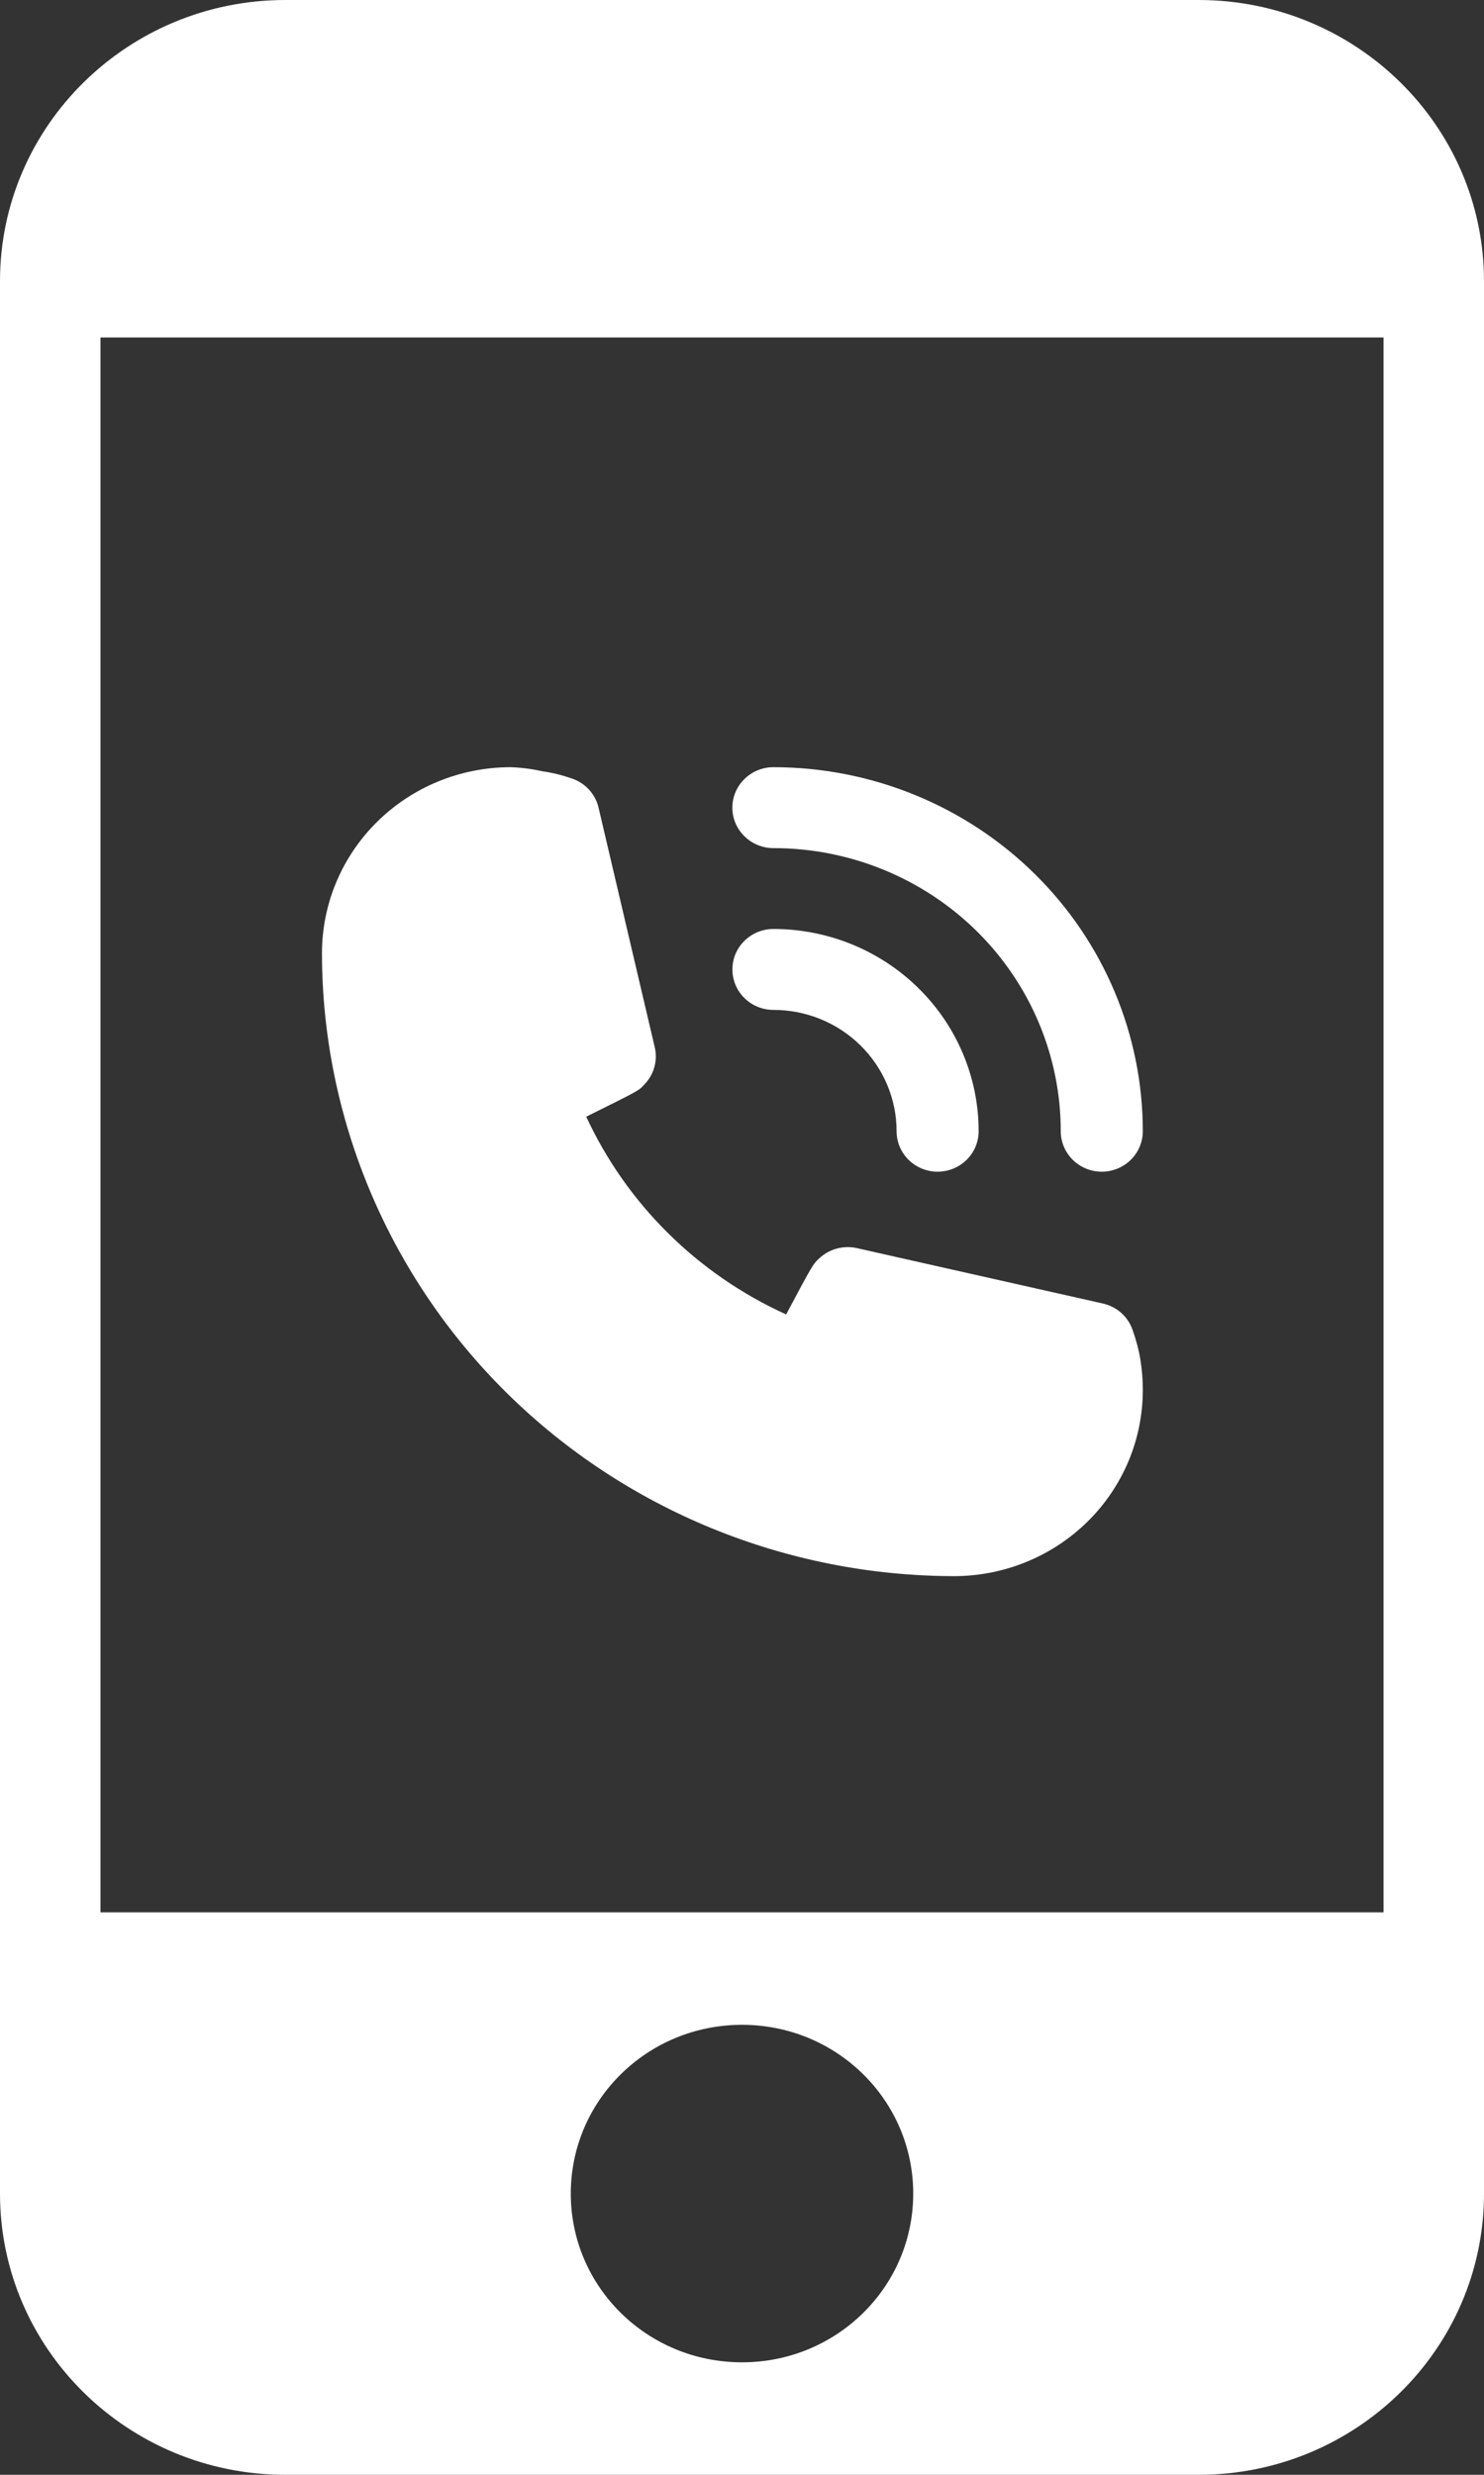<svg width="24" height="40" viewBox="0 0 24 40" fill="none" xmlns="http://www.w3.org/2000/svg">
<rect x="0" y="0" width="24" height="40" fill="#333333" stroke="none"/>
<path d="M19.385 0H4.615C2.068 0 0 2.036 0 4.545V35.455C0 37.964 2.068 40 4.615 40H19.385C21.932 40 24 37.964 24 35.455V4.545C24 2.036 21.932 0 19.385 0ZM12 38.182C10.468 38.182 9.231 36.964 9.231 35.455C9.231 33.946 10.468 32.727 12 32.727C13.532 32.727 14.769 33.946 14.769 35.455C14.769 36.964 13.532 38.182 12 38.182ZM22.375 30.909H1.625V5.455H22.375V30.909Z" fill="white"/>
<path d="M12.508 16.323C13.036 16.323 13.543 16.529 13.916 16.897C14.29 17.265 14.5 17.764 14.5 18.284C14.5 18.457 14.57 18.623 14.694 18.746C14.819 18.869 14.987 18.938 15.163 18.938C15.339 18.938 15.508 18.869 15.633 18.746C15.757 18.623 15.827 18.457 15.827 18.284C15.827 17.417 15.477 16.585 14.855 15.973C14.233 15.36 13.389 15.015 12.508 15.015C12.332 15.015 12.163 15.084 12.039 15.207C11.914 15.329 11.845 15.495 11.845 15.669C11.845 15.842 11.914 16.009 12.039 16.131C12.163 16.254 12.332 16.323 12.508 16.323Z" fill="white"/>
<path d="M12.508 13.708C13.741 13.708 14.922 14.19 15.794 15.048C16.665 15.906 17.155 17.07 17.155 18.284C17.155 18.457 17.225 18.624 17.349 18.746C17.474 18.869 17.642 18.938 17.819 18.938C17.994 18.938 18.163 18.869 18.288 18.746C18.412 18.624 18.482 18.457 18.482 18.284C18.482 16.724 17.853 15.227 16.733 14.124C15.612 13.02 14.093 12.4 12.508 12.4C12.332 12.4 12.163 12.469 12.039 12.592C11.914 12.714 11.844 12.881 11.844 13.054C11.844 13.227 11.914 13.394 12.039 13.516C12.163 13.639 12.332 13.708 12.508 13.708ZM18.316 21.494C18.28 21.389 18.217 21.295 18.133 21.22C18.05 21.146 17.948 21.094 17.838 21.069L13.856 20.173C13.748 20.149 13.635 20.152 13.528 20.182C13.422 20.211 13.324 20.267 13.245 20.343C13.152 20.428 13.145 20.435 12.714 21.245C11.282 20.596 10.135 19.461 9.481 18.049C10.324 17.63 10.331 17.63 10.417 17.532C10.495 17.454 10.551 17.358 10.581 17.253C10.611 17.148 10.614 17.037 10.59 16.931L9.68 13.054C9.655 12.946 9.602 12.846 9.527 12.764C9.451 12.681 9.356 12.619 9.249 12.583C9.094 12.529 8.934 12.489 8.771 12.466C8.603 12.428 8.432 12.406 8.26 12.4C7.45 12.4 6.673 12.717 6.101 13.281C5.528 13.845 5.207 14.61 5.207 15.408C5.21 18.076 6.288 20.635 8.204 22.523C10.121 24.41 12.719 25.471 15.429 25.475C15.83 25.475 16.227 25.397 16.597 25.246C16.968 25.095 17.304 24.873 17.588 24.594C17.872 24.315 18.096 23.983 18.25 23.619C18.403 23.254 18.482 22.863 18.482 22.468C18.483 22.301 18.469 22.135 18.442 21.971C18.415 21.809 18.372 21.649 18.316 21.494Z" fill="white"/>
</svg>
